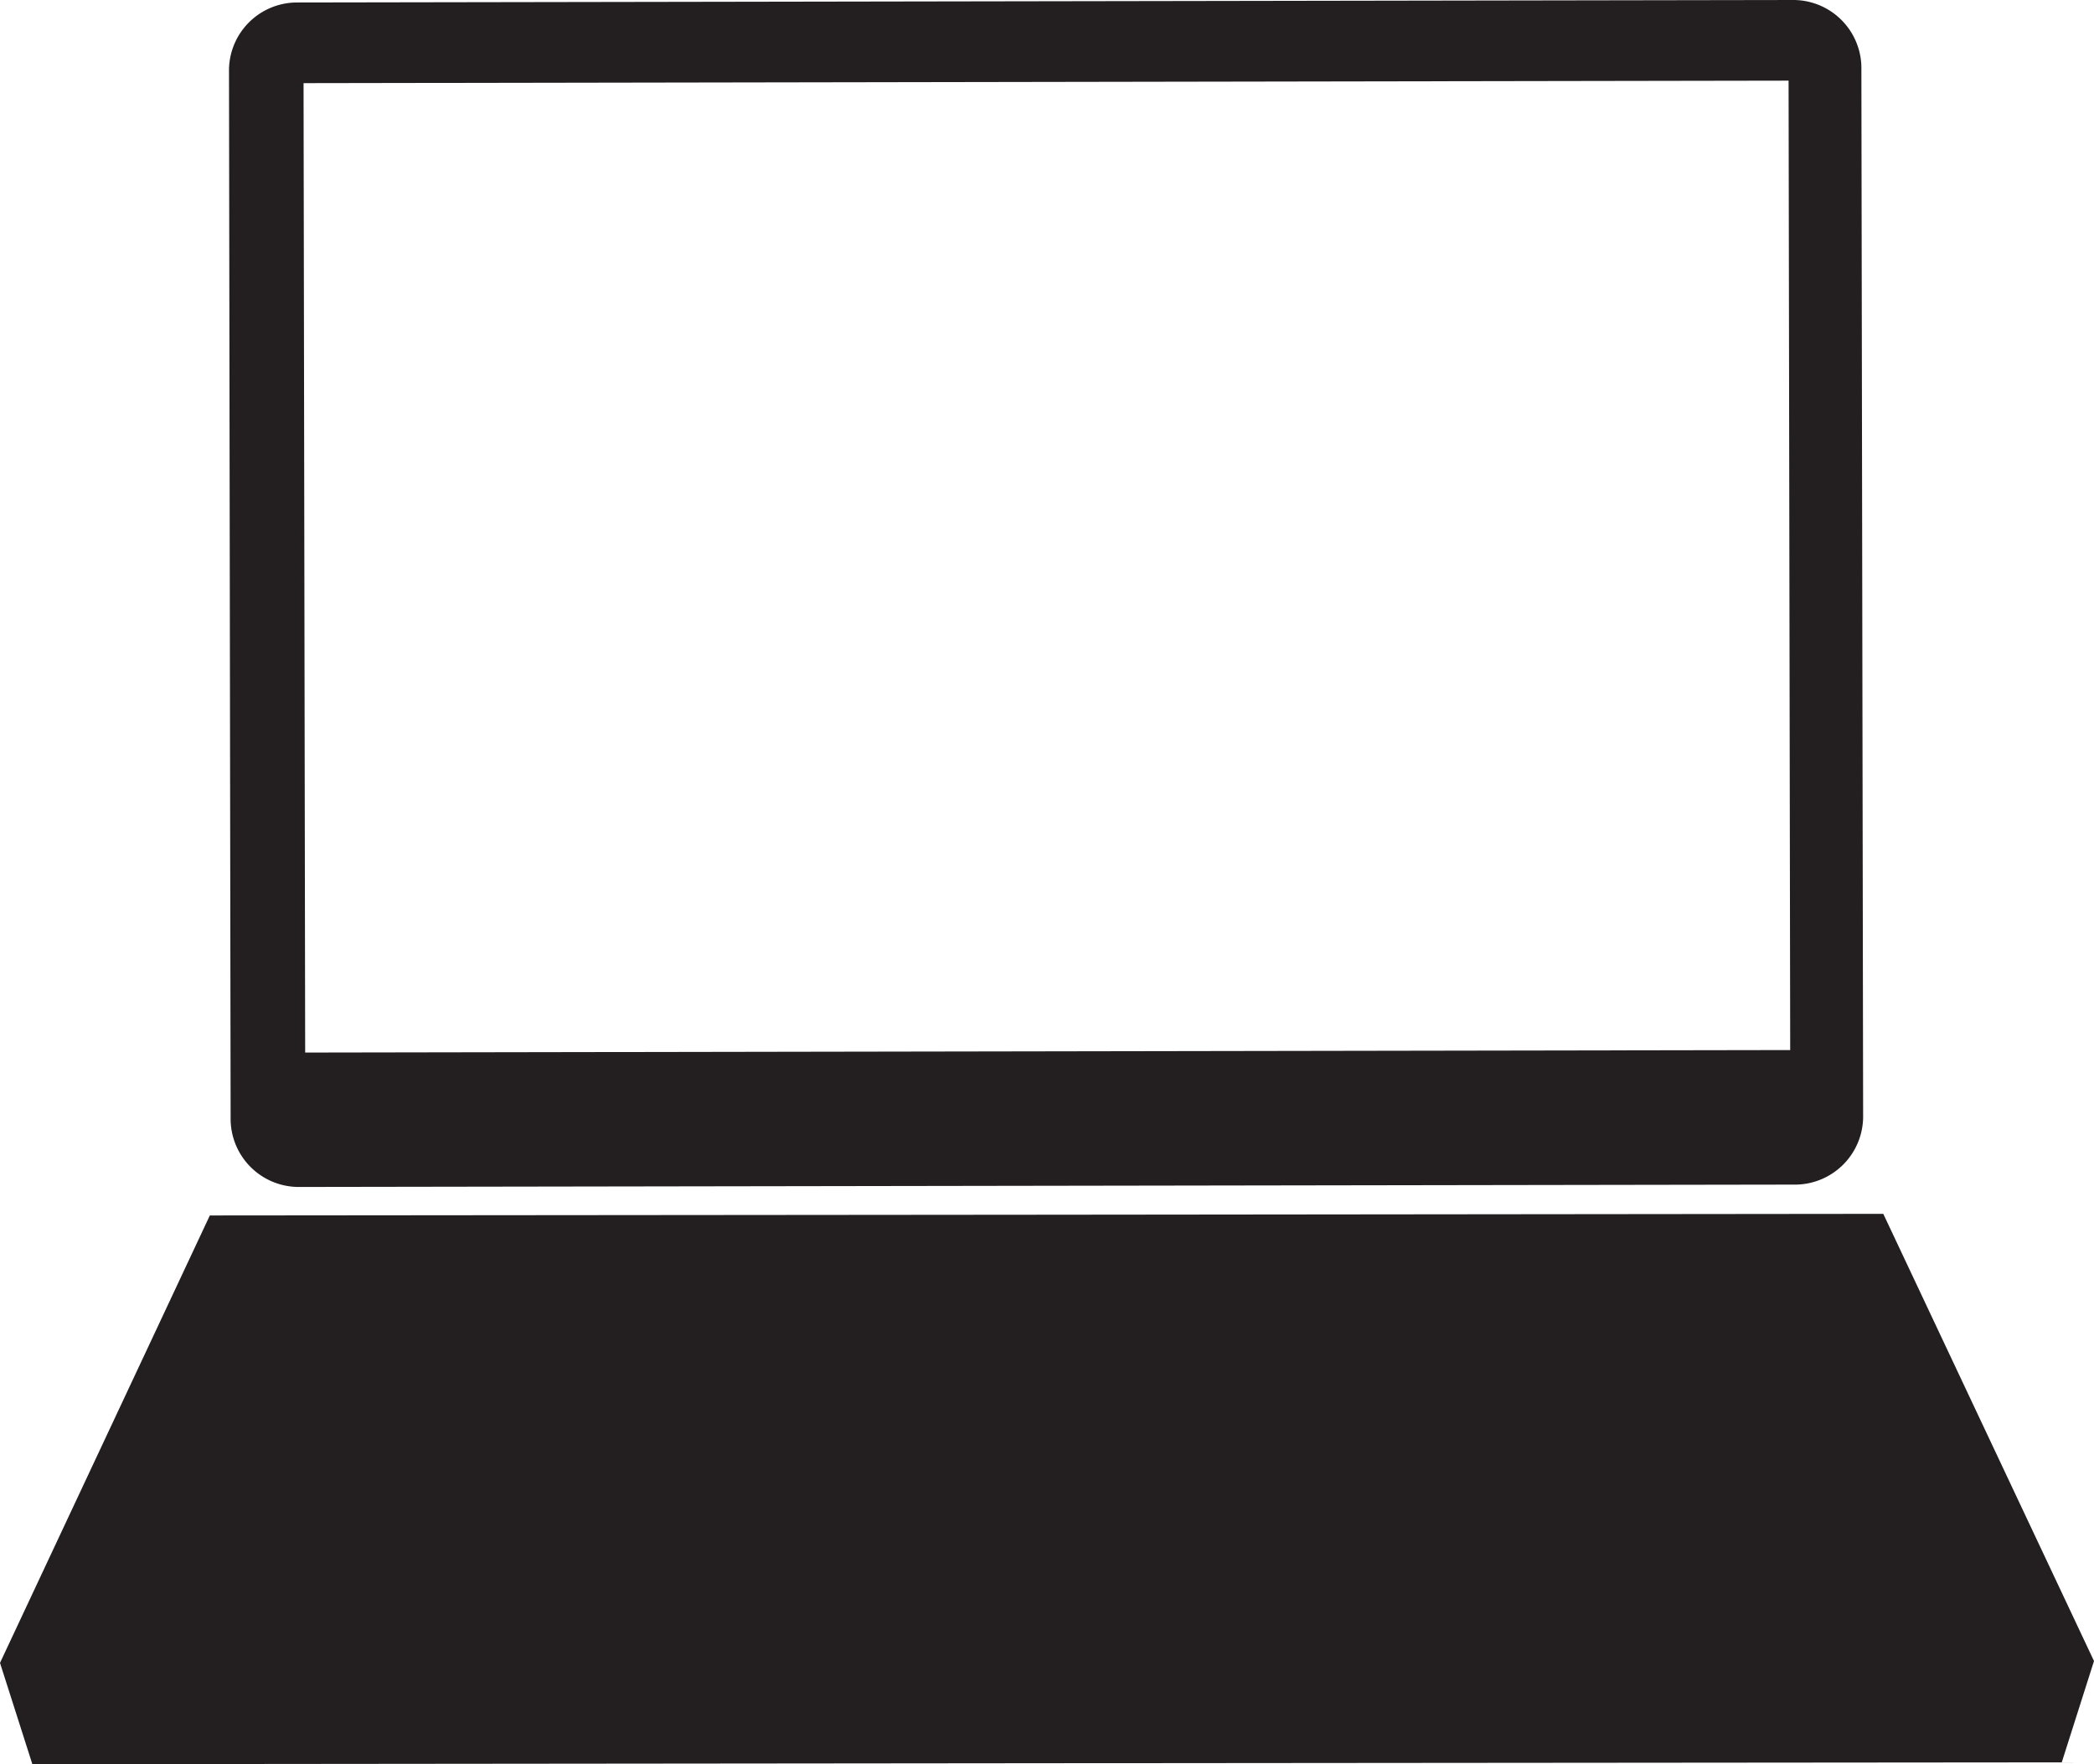 <svg id="Layer_1" data-name="Layer 1" xmlns="http://www.w3.org/2000/svg" viewBox="0 0 168.25 141.75"><defs><style>.cls-1{fill:#231f20;}</style></defs><title>Icon Computer Laptop</title><path class="cls-1" d="M23.93,95.37l120.39-.19a5.48,5.48,0,0,0,5.38-5.57l-.14-84A5.48,5.48,0,0,0,144.16,0L23.78.2A5.47,5.47,0,0,0,18.4,5.77l.13,84.05A5.48,5.48,0,0,0,23.93,95.37ZM143.71,6.48l.13,77.89-119.32.2L24.39,6.68Zm7.61,91.05-67.23.07-67.23.06L0,133.61l2.6,8.14,81.53-.08,81.53-.07,2.59-8.14Z"/></svg>